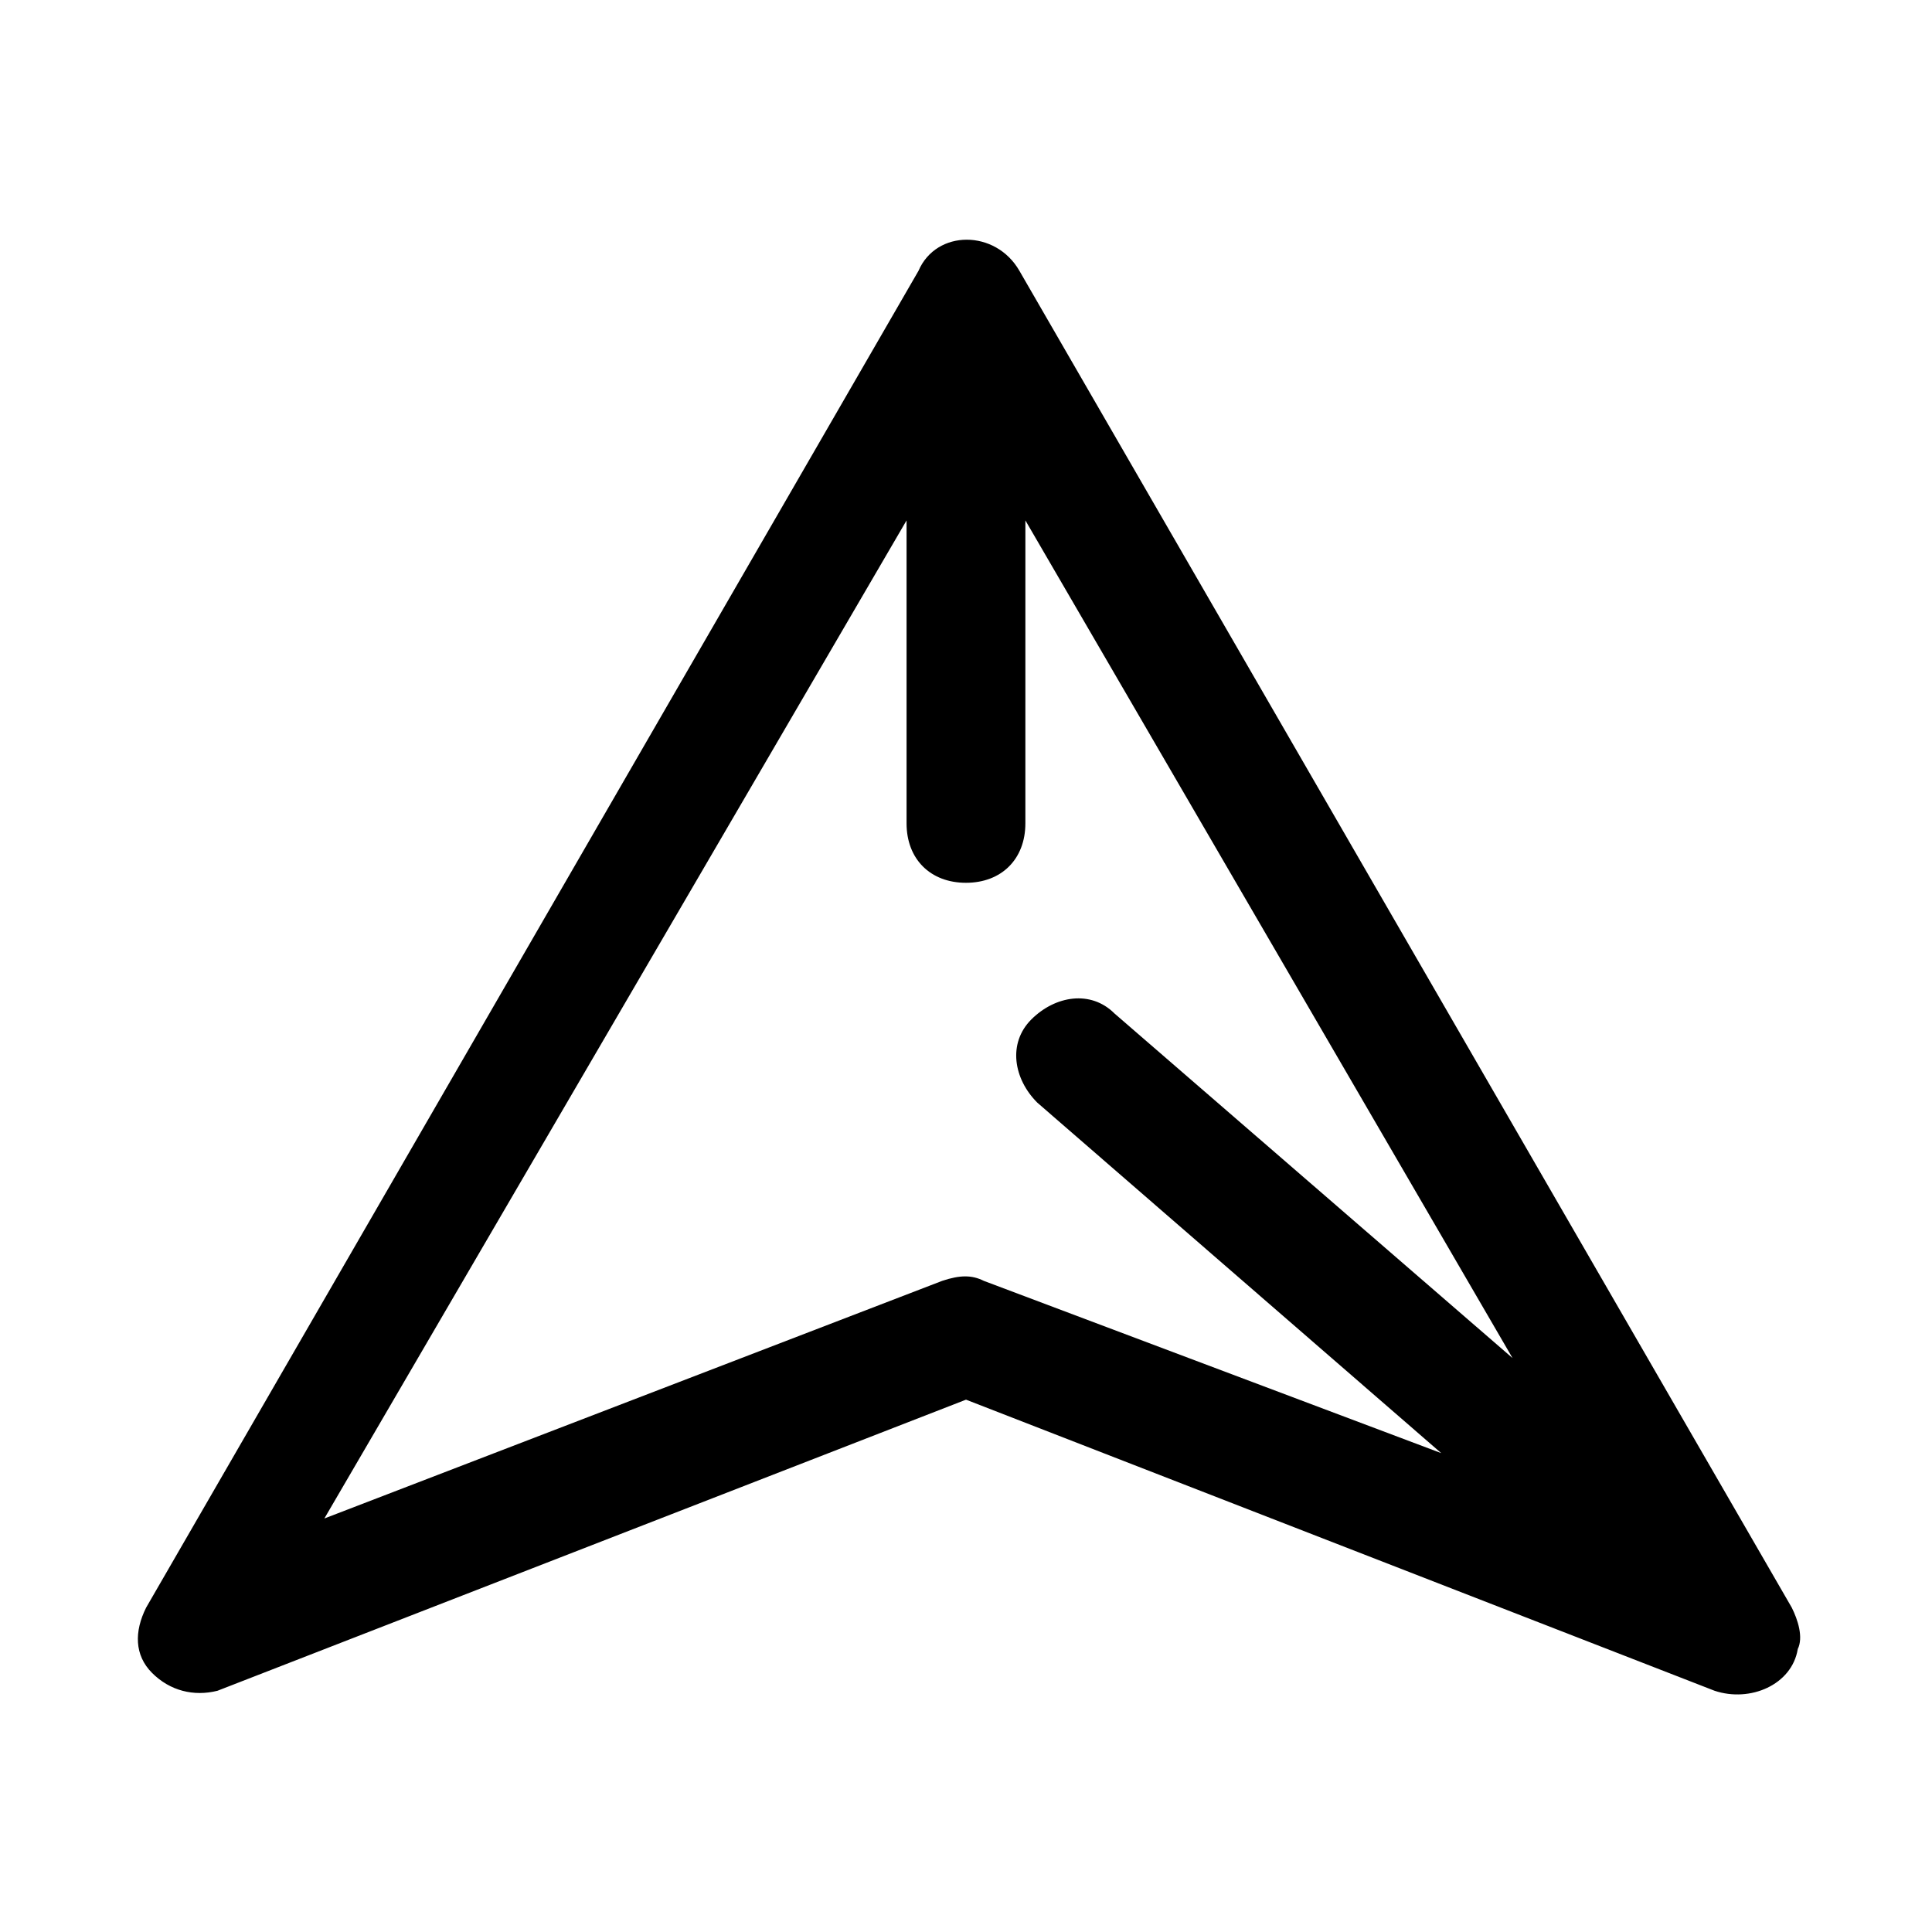 <?xml version="1.0" encoding="UTF-8"?>
<!-- Uploaded to: SVG Repo, www.svgrepo.com, Generator: SVG Repo Mixer Tools -->
<svg fill="#000000" width="800px" height="800px" version="1.1" viewBox="144 144 512 512" xmlns="http://www.w3.org/2000/svg">
 <path d="m620.41 581.05c1.574-3.148 0-7.871-1.574-11.02l-204.67-354.24c-6.297-11.02-22.043-11.02-26.766 0l-204.67 354.24c-3.148 6.297-3.148 12.594 1.574 17.32 4.723 4.723 11.02 6.297 17.32 4.723l198.38-77.148 198.38 77.145c9.445 3.152 20.465-1.574 22.039-11.02zm-226.71-97.613-163.74 62.977 154.29-264.5v80.293c0 9.445 6.297 15.742 15.742 15.742 9.445 0 15.742-6.297 15.742-15.742l0.004-80.293 129.1 221.99-105.48-91.316c-6.297-6.297-15.742-4.723-22.043 1.574-6.297 6.297-4.723 15.742 1.574 22.043l107.06 92.891-121.23-45.656c-3.144-1.578-6.293-1.578-11.02-0.004z"/>
</svg>